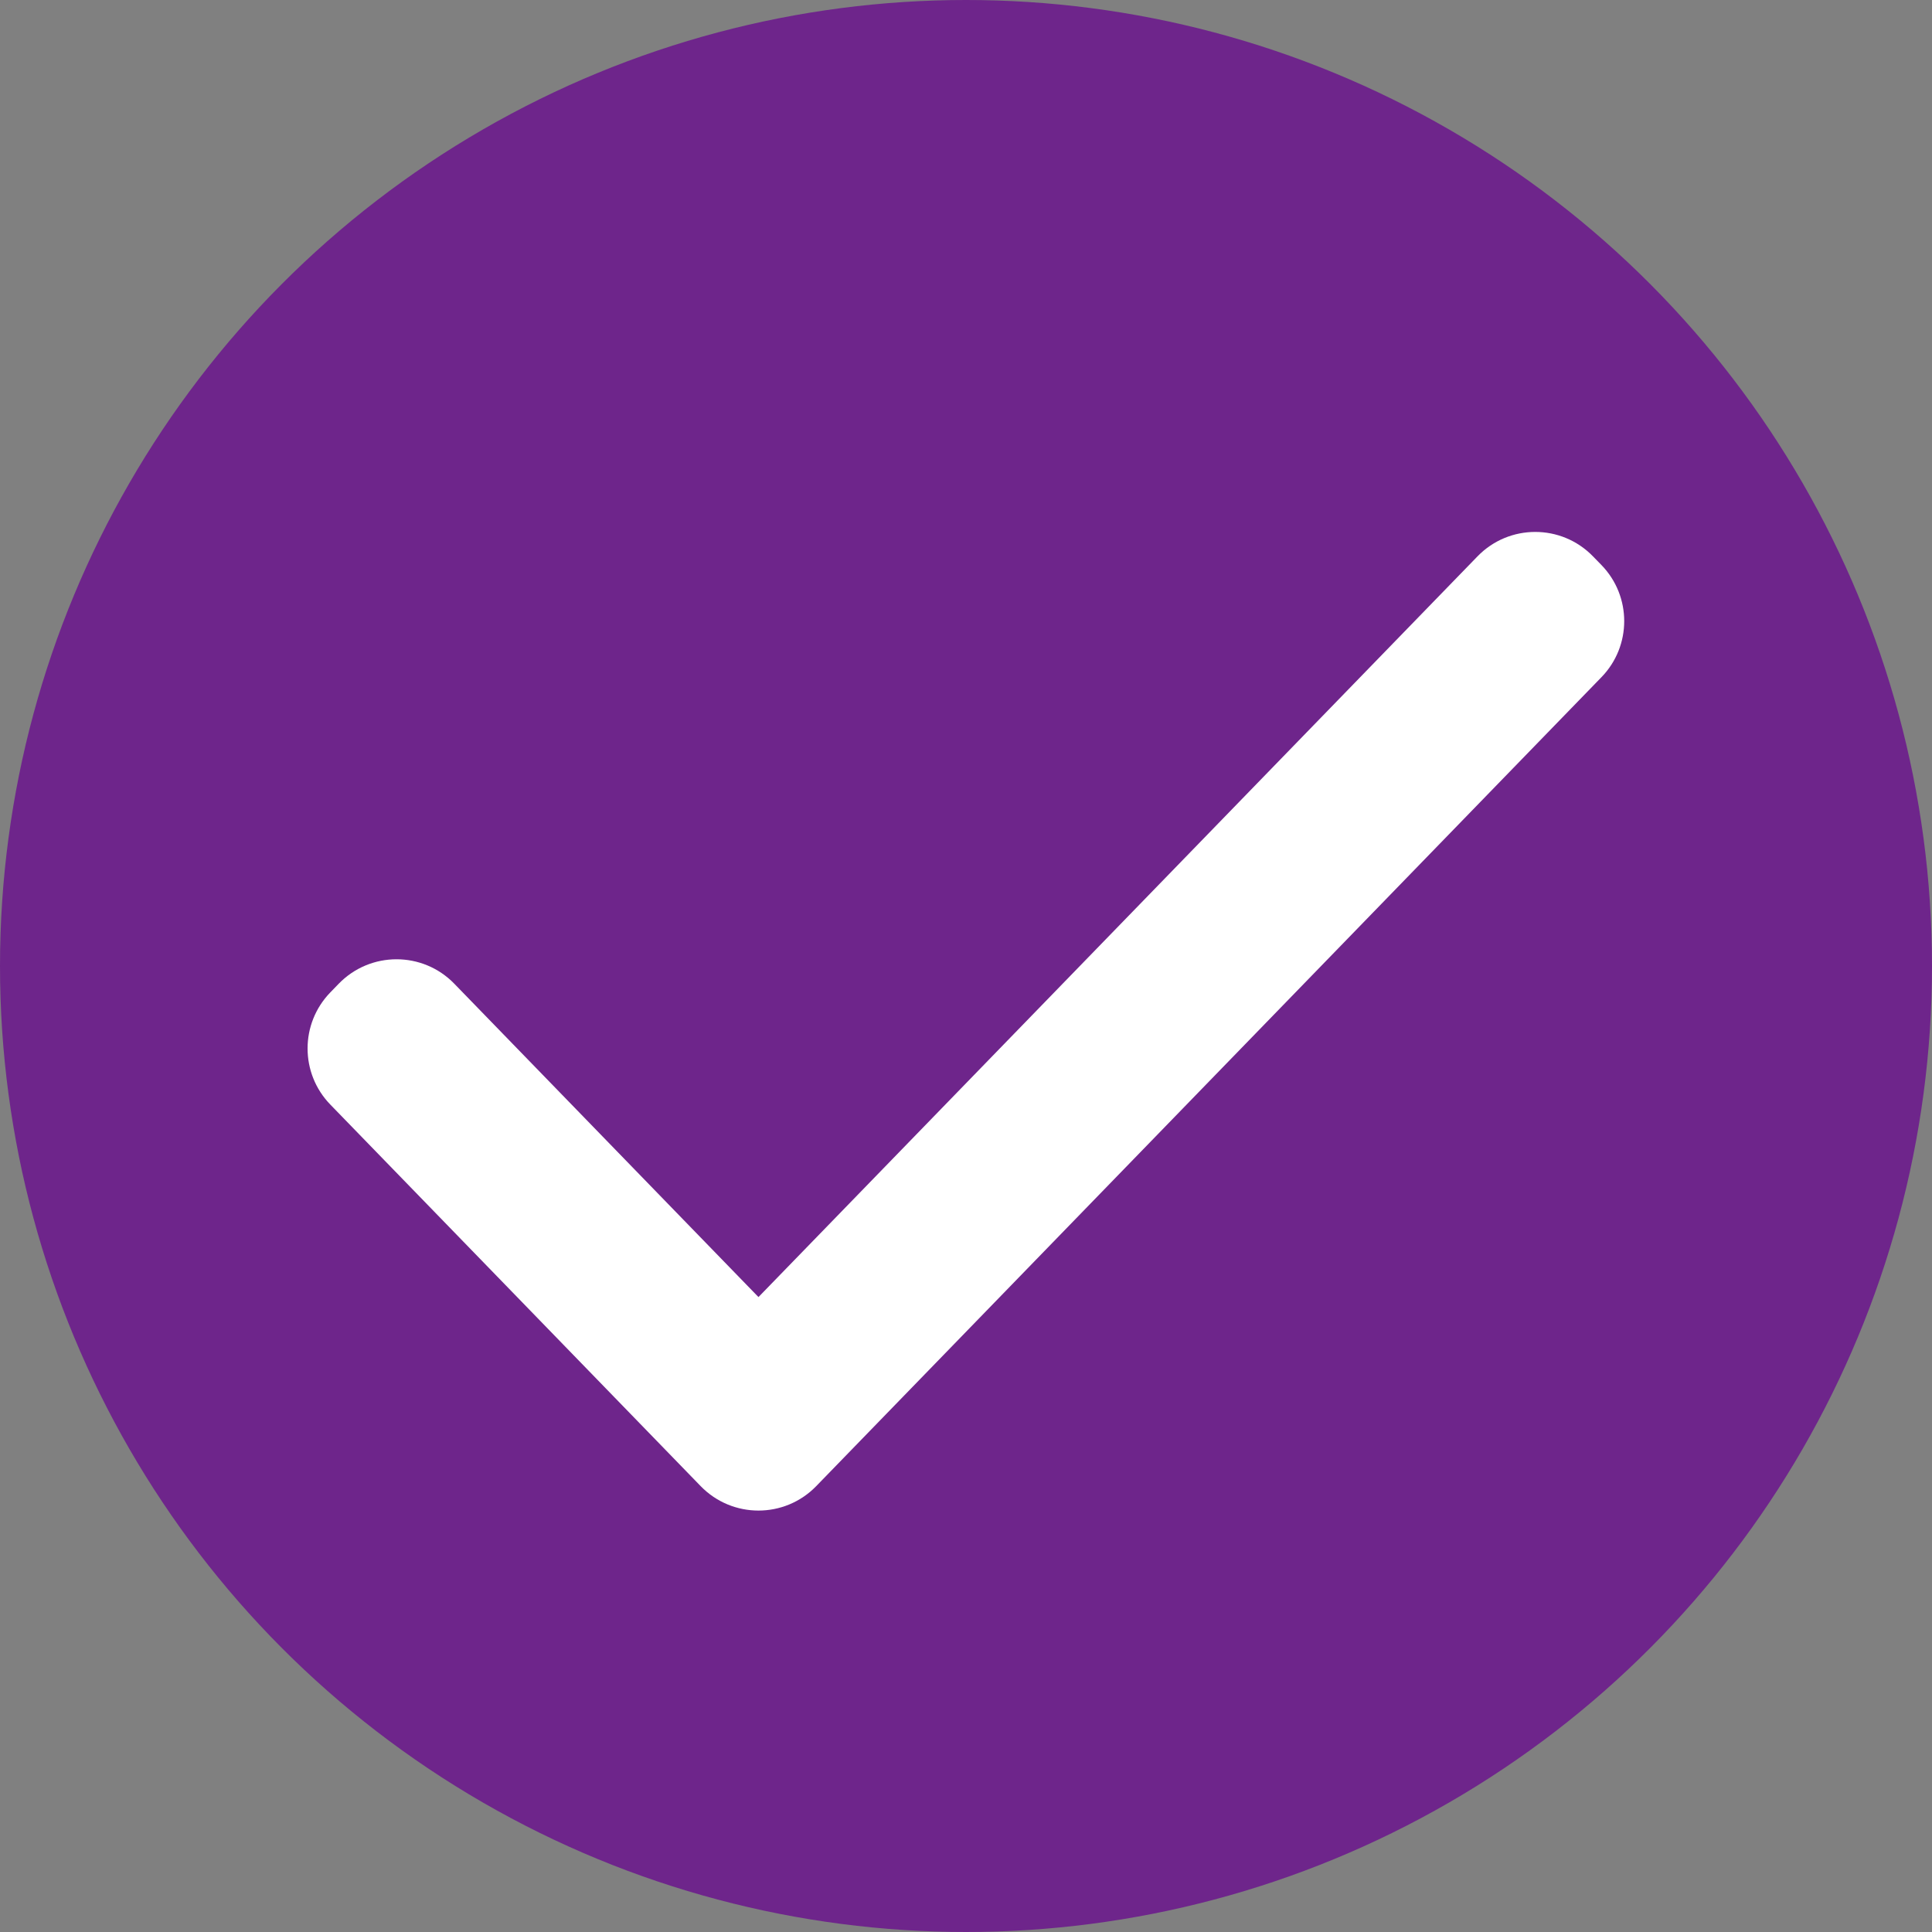 <?xml version="1.0" encoding="UTF-8"?> <svg xmlns="http://www.w3.org/2000/svg" width="36" height="36" viewBox="0 0 36 36" fill="none"><rect x="0" y="0" width="36" height="36" fill="#808080" stroke="none"/><circle cx="18" cy="18" r="18" fill="#6E258B"></circle><path d="M15.209 27.692C14.62 28.299 13.646 28.299 13.056 27.692L6.155 20.582C5.59 20 5.59 19.074 6.155 18.492L6.312 18.33C6.902 17.723 7.876 17.723 8.465 18.33L14.133 24.169L27.531 10.367C28.12 9.76 29.094 9.76 29.683 10.367L29.841 10.529C30.406 11.111 30.406 12.037 29.841 12.618L15.209 27.692Z" fill="white"></path></svg> 